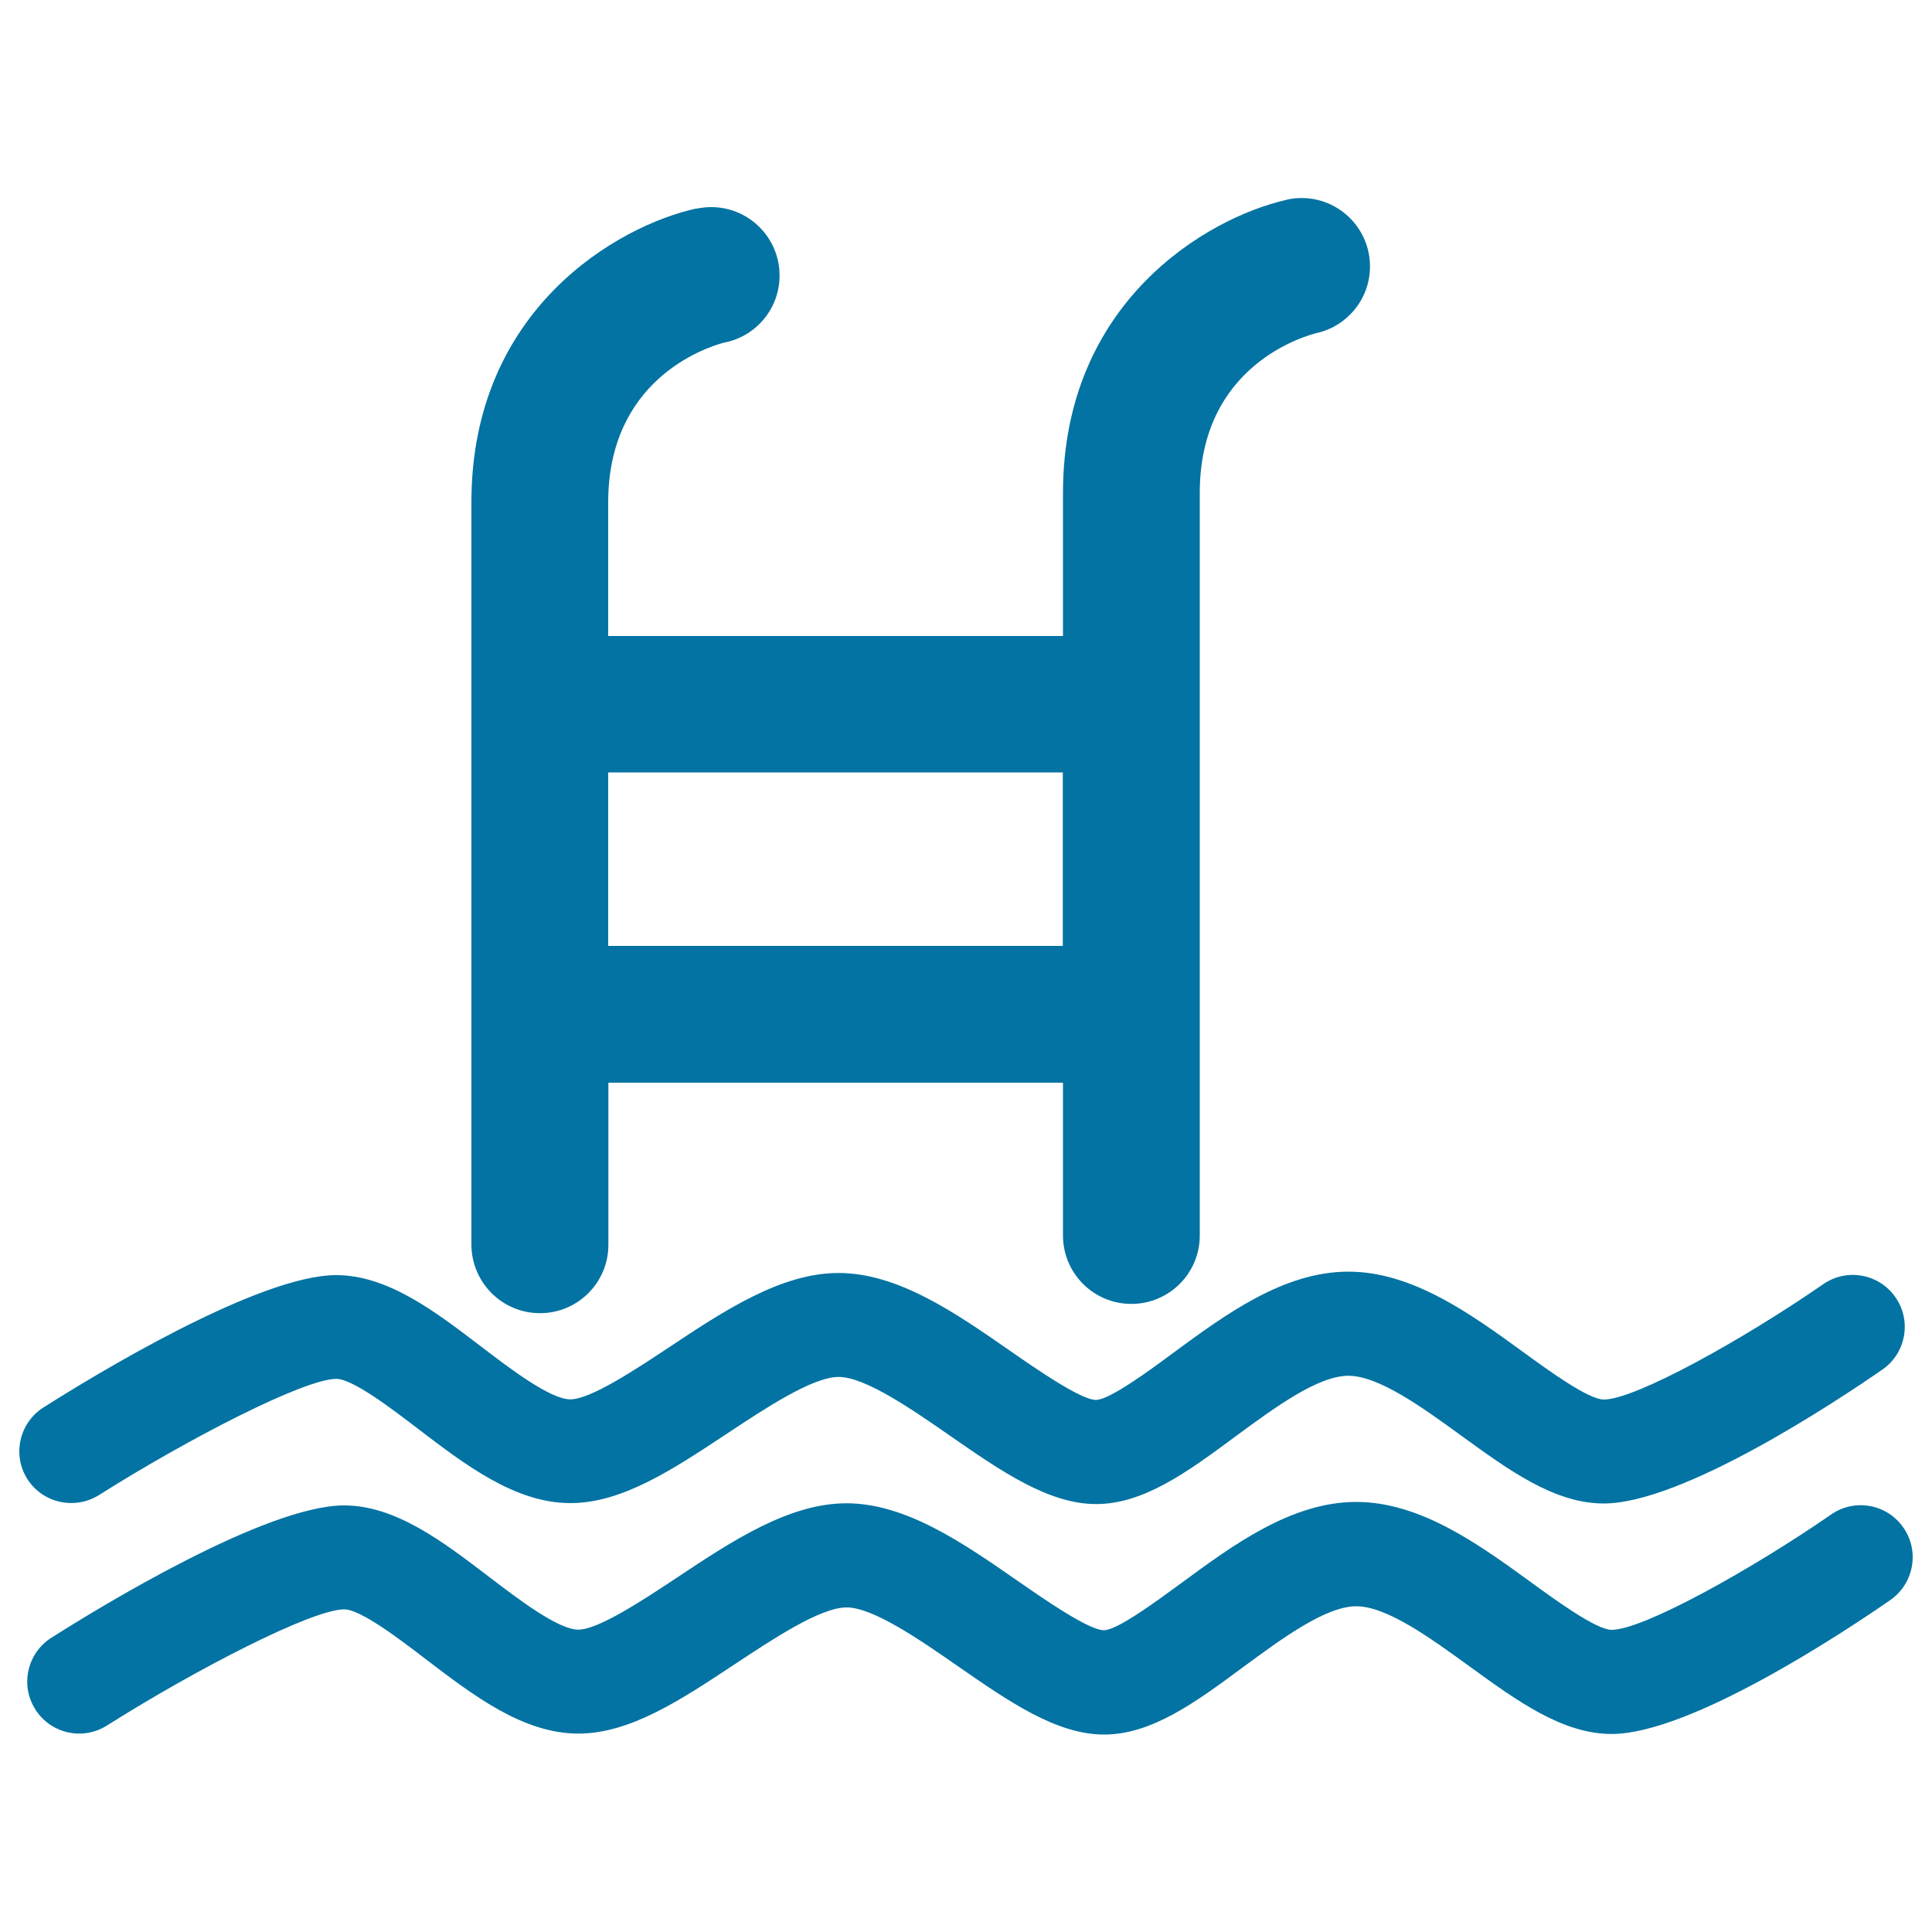 <svg xmlns="http://www.w3.org/2000/svg" viewBox="0 0 1000 1000" style="fill:#0273a2">
<title>Swimming Pool SVG icon</title>
<g><g id="_x32_3_19_"><g><path d="M279.5,679.7c19.5,0,35.4-15.8,35.4-35.4v-83.9h235.3v79.1c0,19.5,15.8,35.4,35.4,35.4c19.5,0,35.4-15.8,35.4-35.4V255.1c0-66.4,54.9-81.4,61.2-82.9l-0.3,0.1l0,0c15.6-3.7,27.2-17.7,27.2-34.4c0-19.5-15.8-35.4-35.4-35.4c-2.4,0-4.6,0.2-6.9,0.7v0c0,0,0,0-0.1,0c-0.4,0.1-0.7,0.2-1.1,0.3c-40.6,9.3-115.4,52.5-115.4,151.7v74H314.8v-69.2c0-62.8,49.1-79.7,59.7-82.6c16.5-3,29-17.4,29-34.8c0-19.5-15.8-35.4-35.4-35.4c-2.6,0-5.1,0.3-7.6,0.8l0-0.1c-40.3,8.8-116.5,51.8-116.5,152v384.4C244.1,663.8,259.9,679.7,279.5,679.7z M314.8,399.8h235.3v89.8H314.8V399.8L314.8,399.8z"/><path d="M51.3,773.8c45.9-29,106.1-60.1,122.8-60.1c8.4,0,28.8,15.5,42.2,25.8c24.8,18.9,50.4,38.5,79,38.5c26.8,0,53.1-17.5,80.9-35.9c19.8-13.1,44.3-29.4,57.9-29.4c13.8,0,38.3,17,58,30.7c26,18,50.6,35.1,75.3,35.1c24.7,0,47.6-16.9,71.8-34.8c20.1-14.8,42.8-31.6,58.7-31.6c15.8,0,38.5,16.5,58.6,31.1c24.8,18,48.2,35,73.6,35c40.8,0,120.7-53,144.2-69.3c12.2-8.4,15.3-25.2,6.8-37.4c-8.4-12.2-25.2-15.3-37.4-6.8c-41.7,28.8-97.3,59.7-113.6,59.7c-7.9,0-28.4-14.9-42-24.8c-26.7-19.4-57-41.4-90.2-41.4c-33.6,0-63.9,22.4-90.7,42.1c-12.3,9.1-32.8,24.2-39.9,24.3c-7.9,0-30.9-16-44.6-25.5c-28.5-19.8-58-40.2-88.7-40.2c-29.7,0-59.2,19.5-87.6,38.4c-17.2,11.4-40.7,27-51.2,27c-10.4,0-31.2-15.9-46.4-27.5c-23.7-18.1-48.2-36.8-74.8-36.8c-40.3,0-126.2,52.4-151.5,68.5c-12.5,7.9-16.3,24.6-8.3,37.1C22.1,778,38.7,781.7,51.3,773.8z"/><path d="M985.2,790.7c-8.4-12.2-25.2-15.3-37.4-6.8c-41.7,28.8-97.4,59.7-113.6,59.7c-7.9,0-28.4-14.9-42-24.8c-26.7-19.4-57-41.4-90.2-41.4c-33.6,0-63.9,22.4-90.7,42.1c-12.3,9-32.8,24.2-39.9,24.3c-7.9,0-30.9-16-44.6-25.5c-28.5-19.8-58-40.2-88.7-40.2c-29.7,0-59.2,19.5-87.6,38.4c-17.2,11.4-40.7,27-51.2,27c-10.4,0-31.2-15.9-46.4-27.5c-23.7-18.1-48.2-36.8-74.8-36.8c-40.3,0-126.2,52.4-151.5,68.5c-12.5,7.9-16.3,24.5-8.3,37.1c7.9,12.5,24.5,16.3,37.1,8.3c45.9-29,106.1-60.1,122.8-60.1c8.4,0,28.8,15.5,42.2,25.8c24.8,18.9,50.4,38.5,79,38.5c26.8,0,53.1-17.5,80.9-35.9c19.8-13.1,44.3-29.4,57.9-29.4c13.8,0,38.3,17,58,30.7c26,18,50.6,35.1,75.3,35.1c24.7,0,47.6-16.9,71.8-34.8c20.1-14.8,42.8-31.6,58.7-31.6c15.8,0,38.5,16.5,58.6,31.1c24.8,18,48.2,35,73.6,35c40.8,0,120.7-53,144.2-69.3C990.6,819.7,993.7,802.9,985.2,790.7z"/></g></g></g>
</svg>